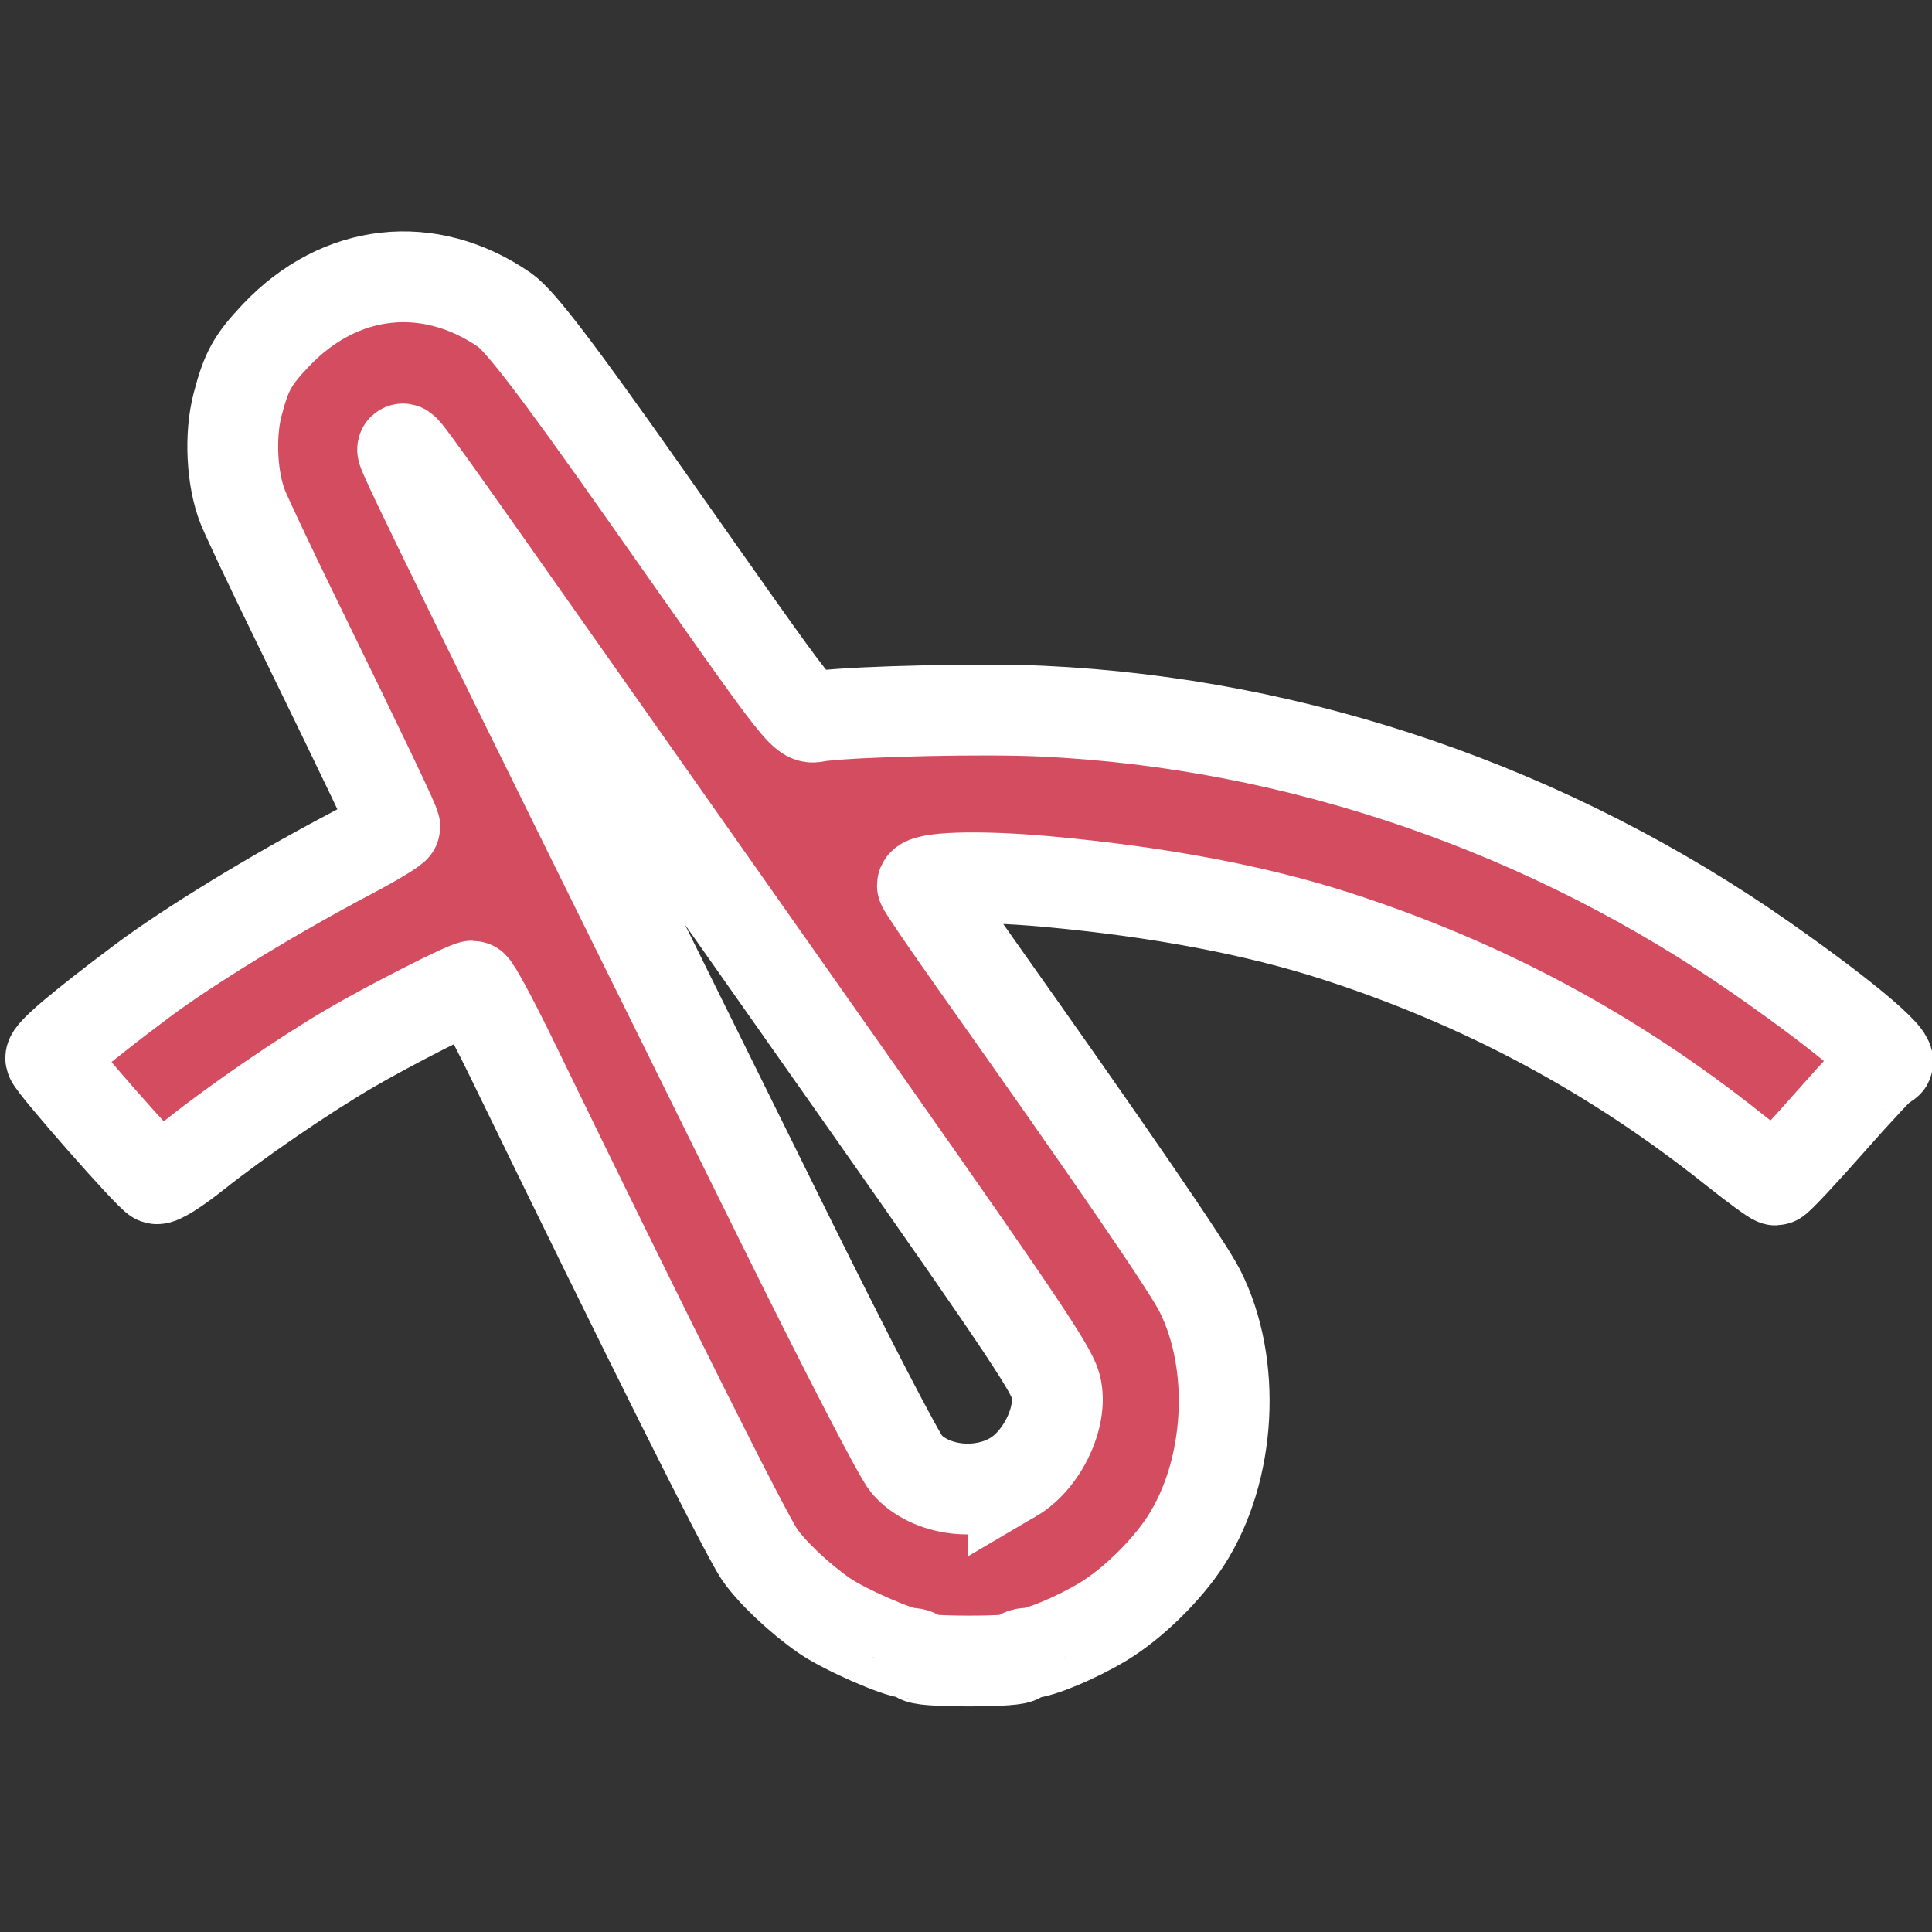 <?xml version="1.0" encoding="UTF-8" standalone="no"?>
<!-- Generator: Adobe Illustrator 22.0.1, SVG Export Plug-In . SVG Version: 6.00 Build 0)  -->

<svg
   version="1.1"
   id="Layer_1"
   x="0px"
   y="0px"
   viewBox="0 0 16 16"
   style="enable-background:new 0 0 16 16;"
   xml:space="preserve"
   sodipodi:docname="fuel-red.svg"
   inkscape:version="1.1.2 (0a00cf5339, 2022-02-04)"
   xmlns:inkscape="http://www.inkscape.org/namespaces/inkscape"
   xmlns:sodipodi="http://sodipodi.sourceforge.net/DTD/sodipodi-0.dtd"
   xmlns="http://www.w3.org/2000/svg"
   xmlns:svg="http://www.w3.org/2000/svg"
   xmlns:rdf="http://www.w3.org/1999/02/22-rdf-syntax-ns#"
   xmlns:cc="http://creativecommons.org/ns#"
   xmlns:dc="http://purl.org/dc/elements/1.1/"><rect x="0" y="0" width="16" height="16" fill="#333333" stroke="none"/><defs
   id="defs9" /><sodipodi:namedview
   pagecolor="#ffffff"
   bordercolor="#666666"
   borderopacity="1"
   objecttolerance="10"
   gridtolerance="10"
   guidetolerance="10"
   inkscape:pageopacity="0"
   inkscape:pageshadow="2"
   inkscape:window-width="1920"
   inkscape:window-height="1044"
   id="namedview7"
   showgrid="false"
   inkscape:zoom="14.75"
   inkscape:cx="-16"
   inkscape:cy="8"
   inkscape:window-x="1151"
   inkscape:window-y="0"
   inkscape:window-maximized="1"
   inkscape:current-layer="g852"
   inkscape:pagecheckerboard="0" />
<style
   type="text/css"
   id="style2">
	.st0{fill:#d44c5f;}
</style>

<g
   id="g852"
   transform="matrix(0.128,0,0,0.128,-3.284,-1.695)"><path
     sodipodi:nodetypes="scccsscscccsssccscscssssssssssccscssscssssscc"
     inkscape:connector-curvature="0"
     id="path837"
     d="m 85.084,120.457 c 0,-0.138 -0.254,-0.252 -0.565,-0.254 -0.747,-0.004 -4.25,-1.544 -5.532,-2.431 -1.596,-1.105 -3.395,-2.805 -4.186,-3.955 -0.914,-1.328 -7.254,-14.013 -15.967,-31.946 -1.291,-2.657 -2.465,-4.831 -2.609,-4.831 -0.388,0 -5.391,2.544 -7.943,4.04 -2.989,1.751 -7.261,4.677 -9.945,6.81 -1.274,1.013 -2.35,1.691 -2.557,1.612 -0.429,-0.165 -6.766,-7.376 -6.84,-7.784 -0.061,-0.334 1.917,-2.009 5.895,-4.992 2.985,-2.239 8.491,-5.605 13.419,-8.204 1.622,-0.855 2.949,-1.655 2.949,-1.777 0,-0.231 -1.735,-3.869 -6.521,-13.673 -1.55,-3.175 -3.043,-6.337 -3.318,-7.027 -0.716,-1.796 -0.858,-4.633 -0.332,-6.64 0.563,-2.149 0.958,-2.864 2.468,-4.461 4.14,-4.377 9.912,-5.02 14.801,-1.648 1.001,0.69 3.442,3.886 8.972,11.744 11.149,15.843 10.223,14.67 11.472,14.524 2.663,-0.313 10.609,-0.484 14.348,-0.31 16.55,0.774 32.884,6.4 46.702,16.085 5.556,3.894 8.841,6.719 7.815,6.719 -0.119,0 -1.708,1.694 -3.532,3.765 -1.824,2.07 -3.416,3.765 -3.536,3.765 -0.121,0 -1.346,-0.897 -2.723,-1.994 -7.793,-6.208 -16.157,-10.694 -25.696,-13.782 -5.215,-1.688 -11.536,-2.88 -18.757,-3.535 -4.418,-0.401 -8.031,-0.288 -8.031,0.251 0,0.109 1.546,2.381 3.436,5.049 8.837,12.477 13.687,19.553 14.506,21.164 2.416,4.754 2.032,11.658 -0.9,16.195 -1.241,1.92 -3.447,4.077 -5.34,5.223 -1.691,1.023 -4.098,2.034 -4.863,2.042 -0.311,0.003 -0.565,0.119 -0.565,0.257 0,0.154 -1.255,0.251 -3.263,0.251 -2.008,0 -3.263,-0.097 -3.263,-0.251 z m 6.118,-11.638 c 2.054,-1.204 3.412,-4.379 2.655,-6.209 C 93.235,101.107 90.403,96.964 76.894,77.793 75.095,75.239 69.332,67.051 64.087,59.598 52.329,42.888 51.706,42.018 51.706,42.337 c 0,0.361 4.389,9.311 24.775,50.522 4.04,8.168 7.366,14.584 7.837,15.121 1.531,1.744 4.684,2.128 6.884,0.838 z"
     style="fill:#d44c5f;stroke:#ffffff;stroke-width:5.874;stroke-miterlimit:4;stroke-dasharray:none;stroke-opacity:1" /></g></svg>
